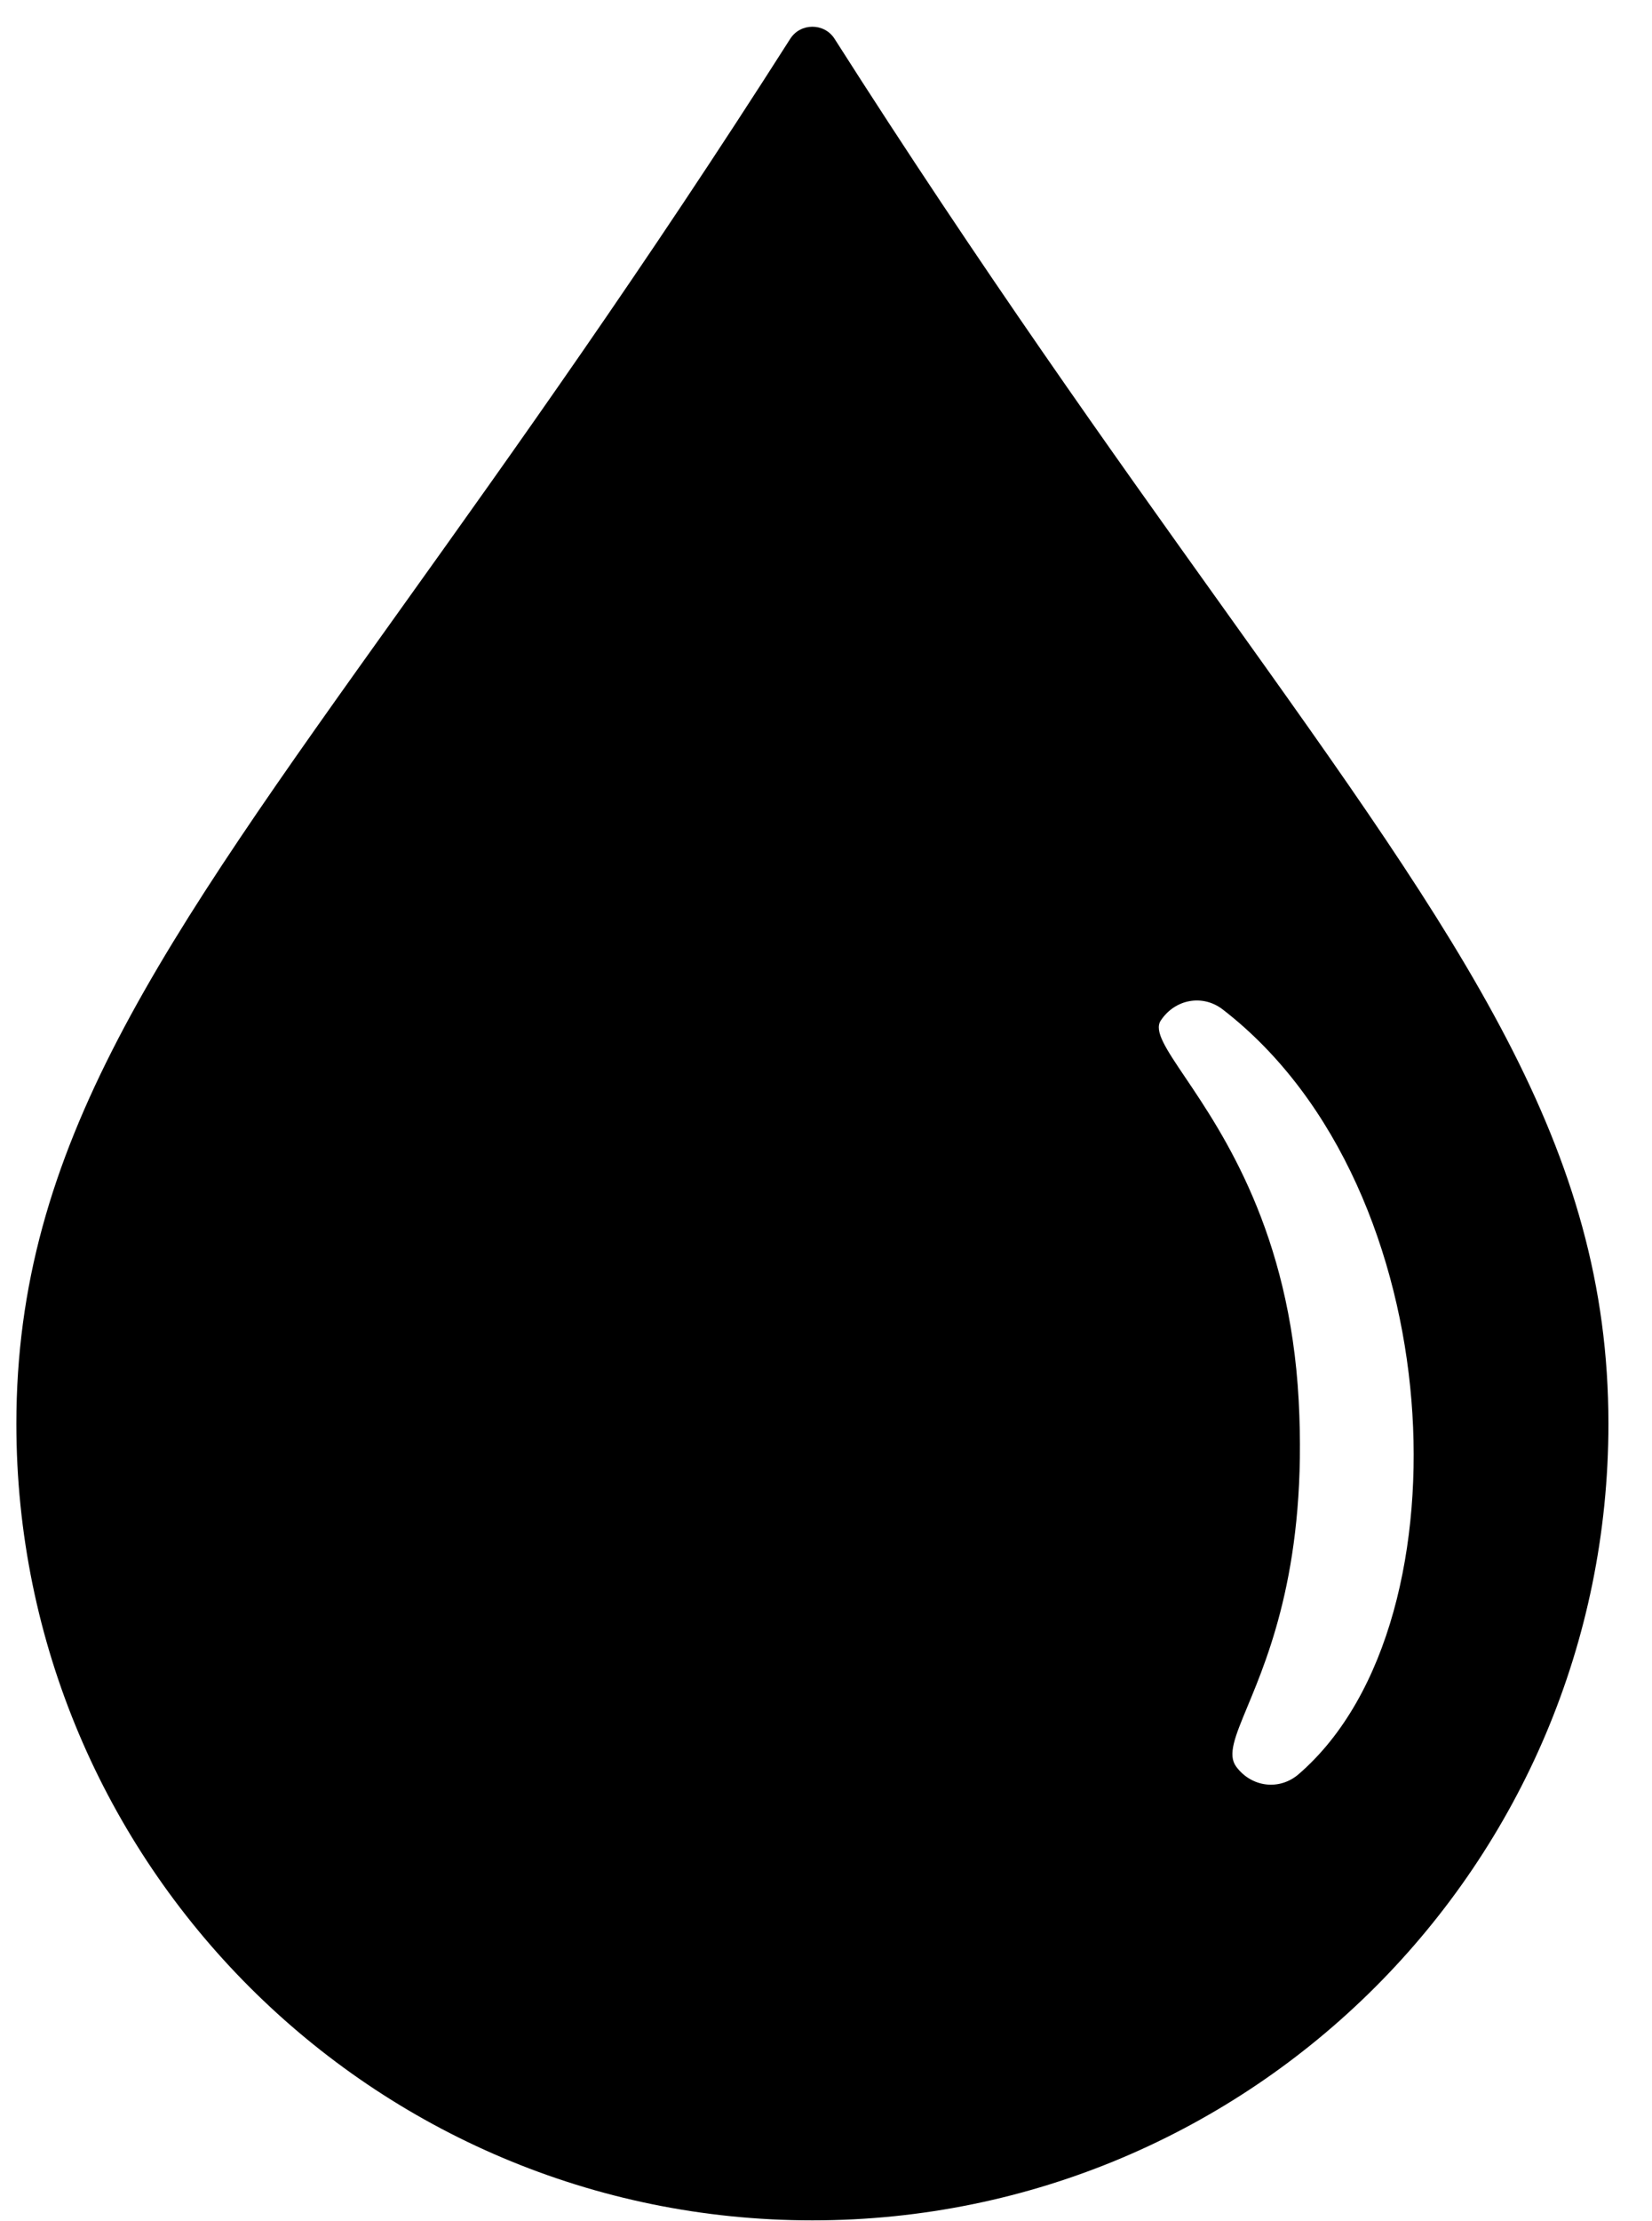 <svg xmlns="http://www.w3.org/2000/svg" width="32" viewBox="0 0 32 43" height="43" fill="none"><path fill-rule="evenodd" fill="#000" d="m15.736 42.983c8.516 0 15.42-6.904 15.42-15.42 0-5.364-2.756-9.217-7.484-15.829-2.127-2.974-4.653-6.505-7.507-10.984-.198-.31-.659-.31-.857 0-2.854 4.478-5.38 8.01-7.507 10.984-4.729 6.611-7.484 10.464-7.484 15.829 0 8.516 6.904 15.42 15.42 15.42zm7.948-23.442c-.387-.298-.924-.202-1.2.216-.132.2.099.543.474 1.099.736 1.091 2.024 3 2.198 6.253.167 3.136-.565 4.899-.993 5.93-.242.583-.387.931-.217 1.161.297.401.839.466 1.21.145 1.76-1.521 2.411-4.464 2.184-7.236-.23-2.814-1.384-5.815-3.656-7.568z" clip-rule="evenodd"></path></svg>
